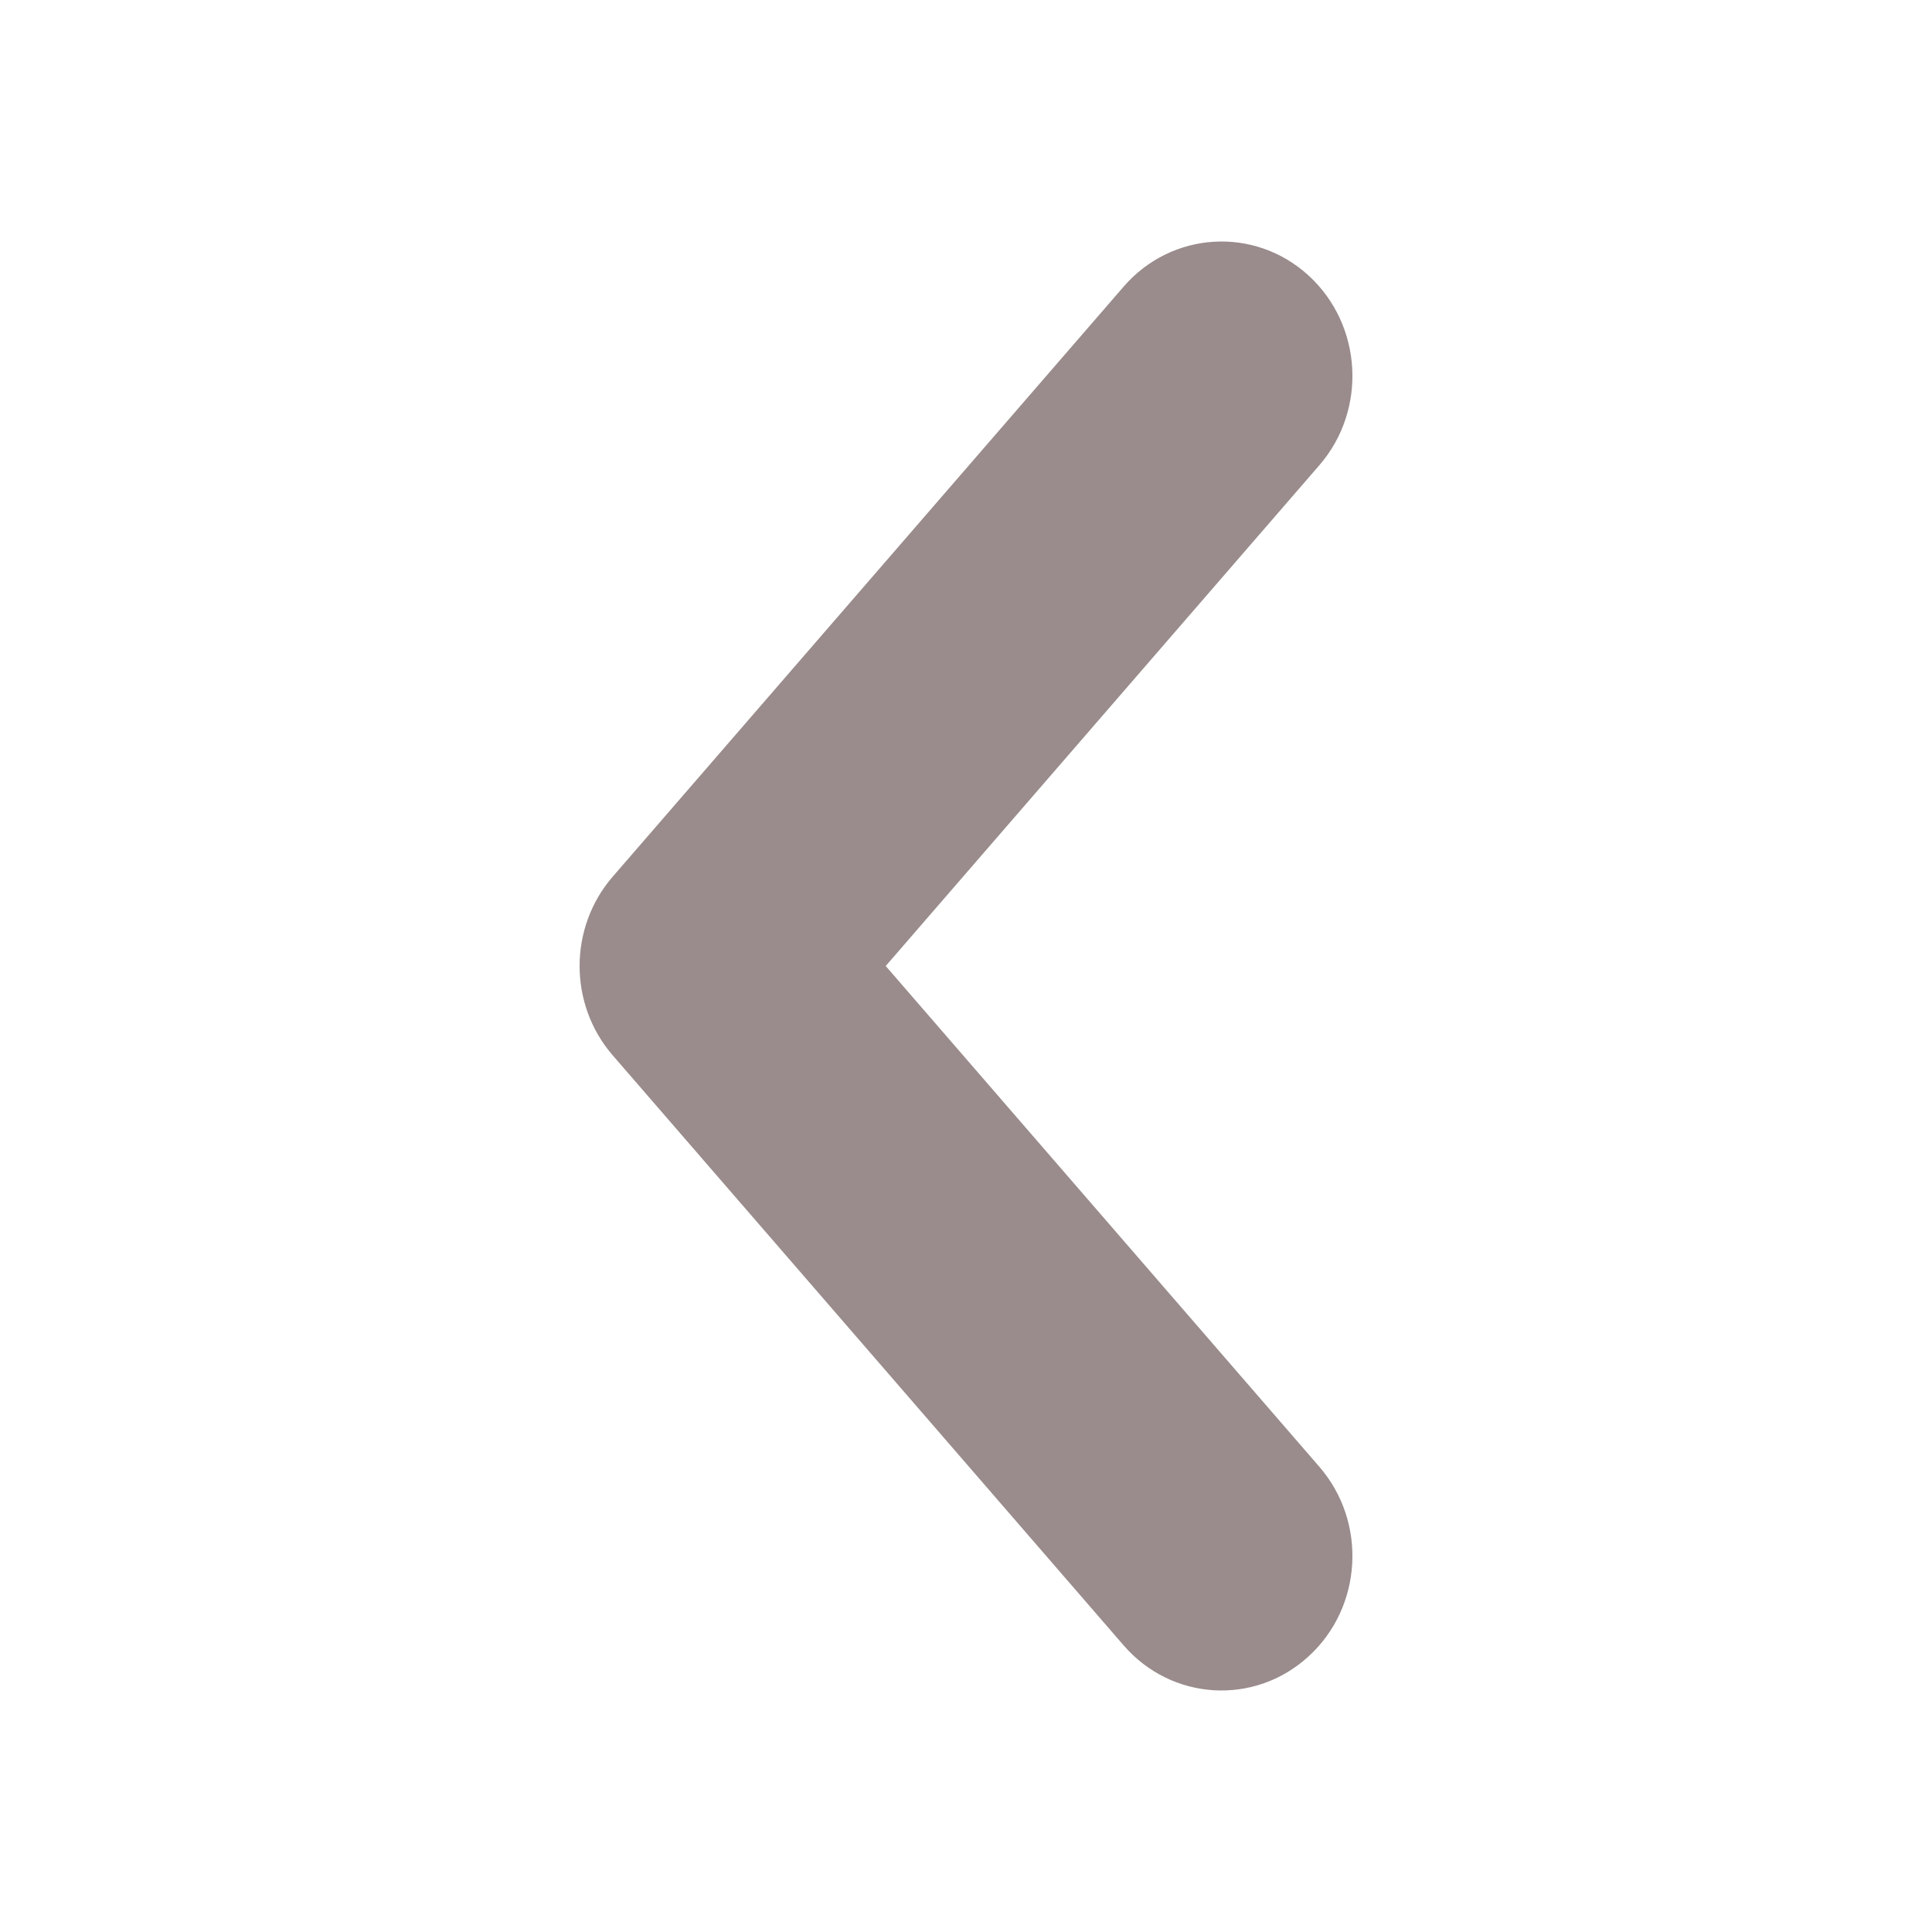 <svg width="20" height="20" viewBox="0 0 20 20" fill="none" xmlns="http://www.w3.org/2000/svg">
<path fill-rule="evenodd" clip-rule="evenodd" d="M13.545 2.851C14.105 3.362 14.155 4.242 13.658 4.816L9.169 10L13.658 15.184C14.155 15.758 14.105 16.638 13.545 17.148C12.986 17.659 12.129 17.607 11.632 17.033L6.342 10.924C5.886 10.397 5.886 9.603 6.342 9.076L11.632 2.967C12.129 2.393 12.986 2.341 13.545 2.851Z" fill="#9A8C8C"/>
</svg>
